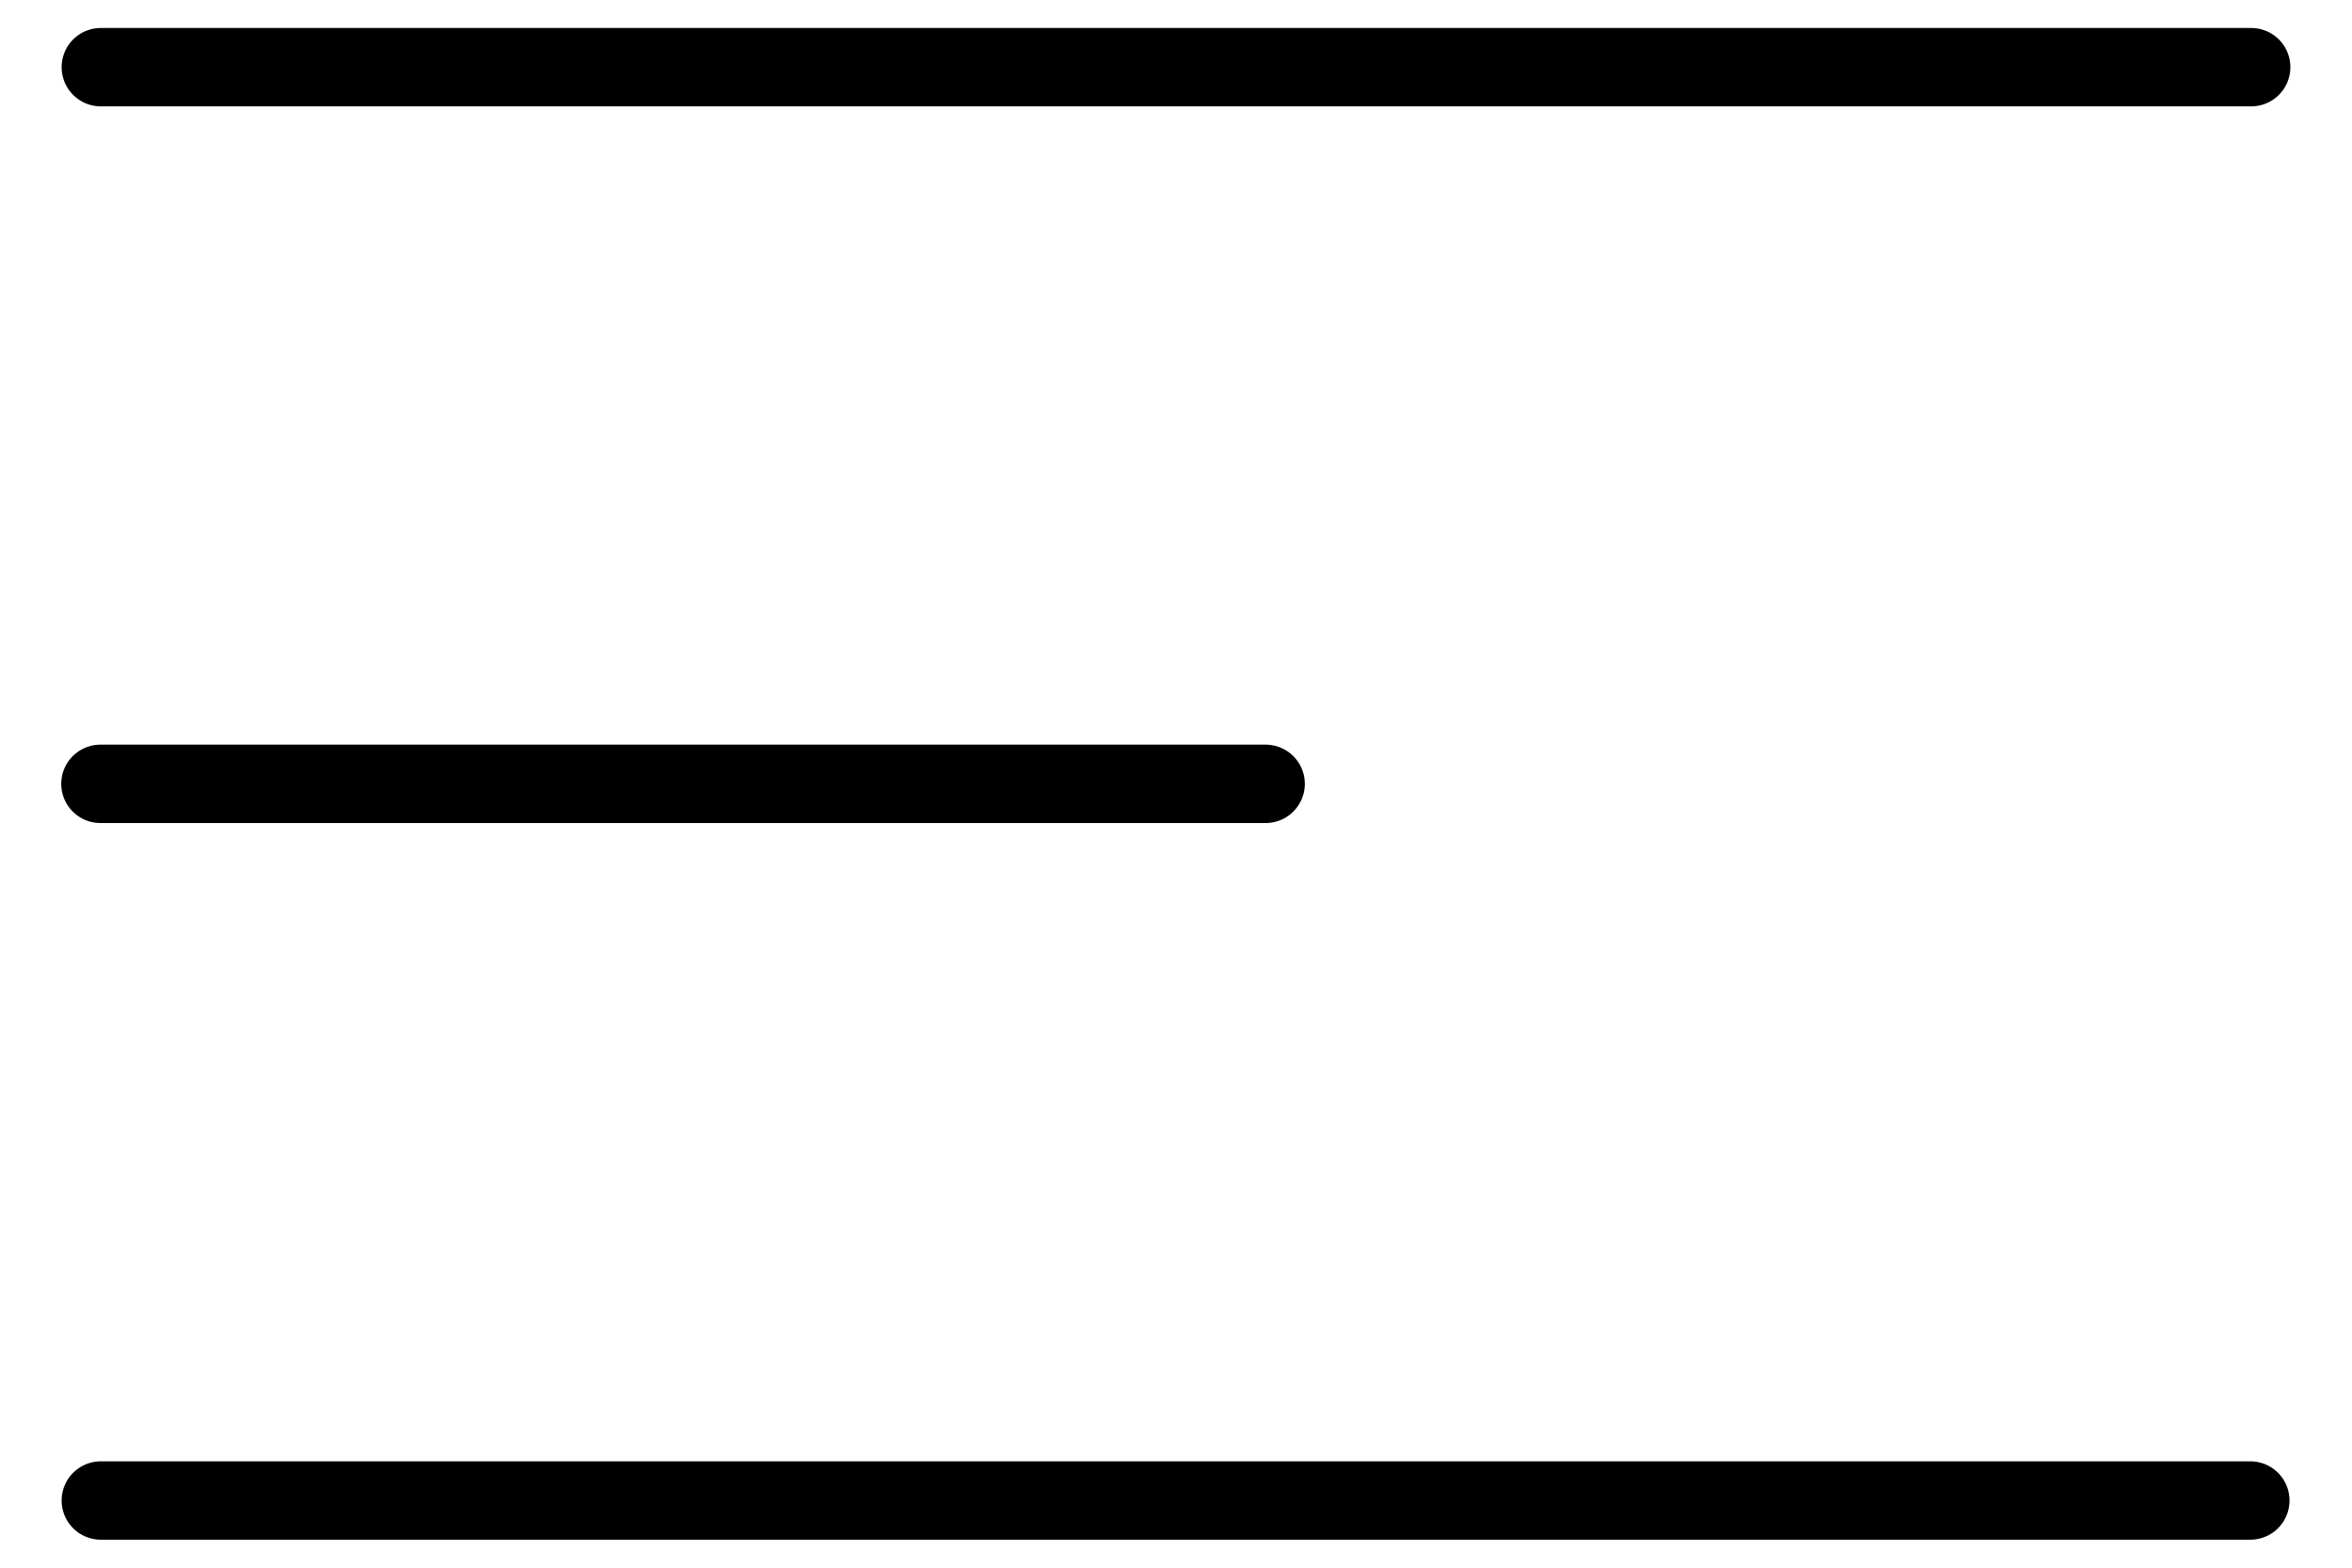 <svg width="30" height="20" viewBox="0 0 30 20" fill="none" xmlns="http://www.w3.org/2000/svg">
<path d="M1.286 0.857H28.714M1.281 10H16.143M1.286 19.143H28.703" stroke="#000000" stroke-linecap="round" stroke-linejoin="round"/>
</svg>

